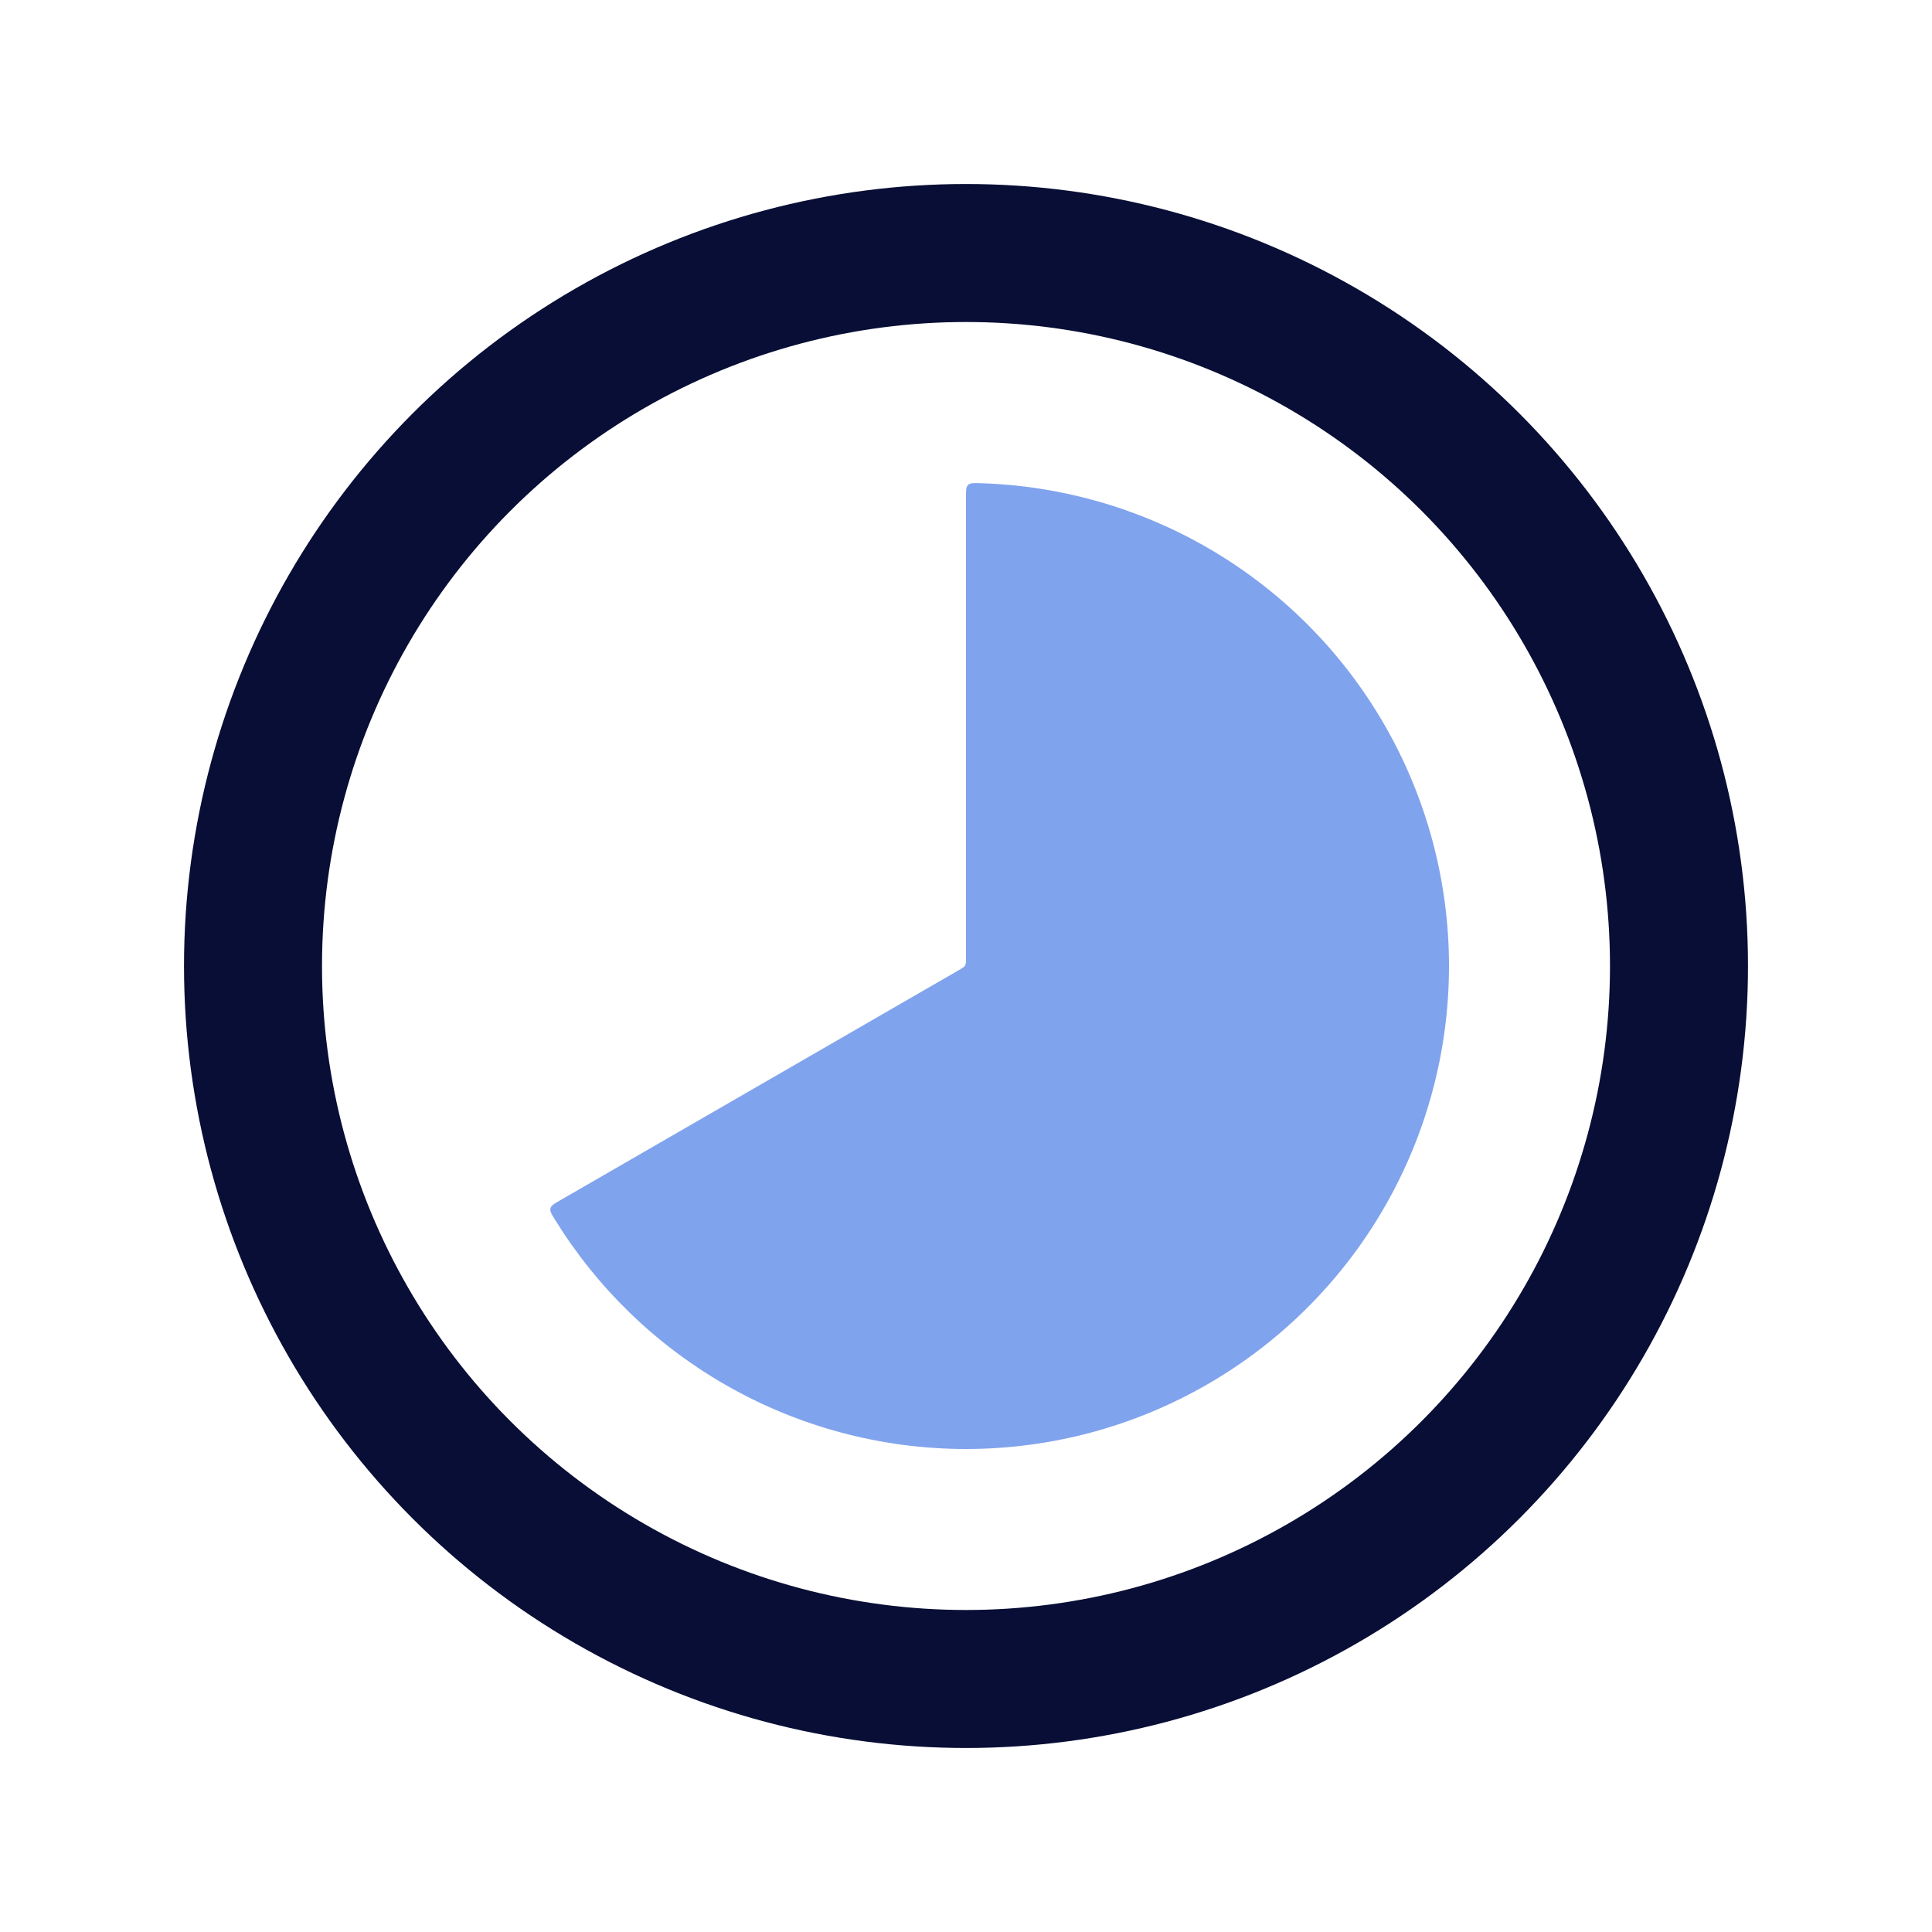 <?xml version="1.0" encoding="UTF-8"?> <svg xmlns="http://www.w3.org/2000/svg" width="70" height="70" viewBox="0 0 70 70" fill="none"><path d="M35 18C35 17.763 35 17.644 35.076 17.571C35.151 17.497 35.268 17.5 35.5 17.507C38.399 17.59 41.234 18.392 43.75 19.845C46.41 21.381 48.62 23.59 50.155 26.25C51.691 28.91 52.5 31.928 52.5 35C52.5 38.072 51.691 41.09 50.155 43.75C48.62 46.41 46.41 48.62 43.75 50.155C41.09 51.691 38.072 52.5 35 52.5C31.928 52.5 28.91 51.691 26.25 50.155C23.734 48.703 21.622 46.648 20.101 44.179C19.979 43.982 19.918 43.883 19.944 43.78C19.97 43.678 20.072 43.618 20.278 43.5L34.75 35.144C34.872 35.074 34.933 35.039 34.967 34.981C35 34.923 35 34.852 35 34.711V18Z" fill="#80A3ED"></path><circle cx="35" cy="35" r="25.833" stroke="#080E35" stroke-width="5"></circle></svg> 